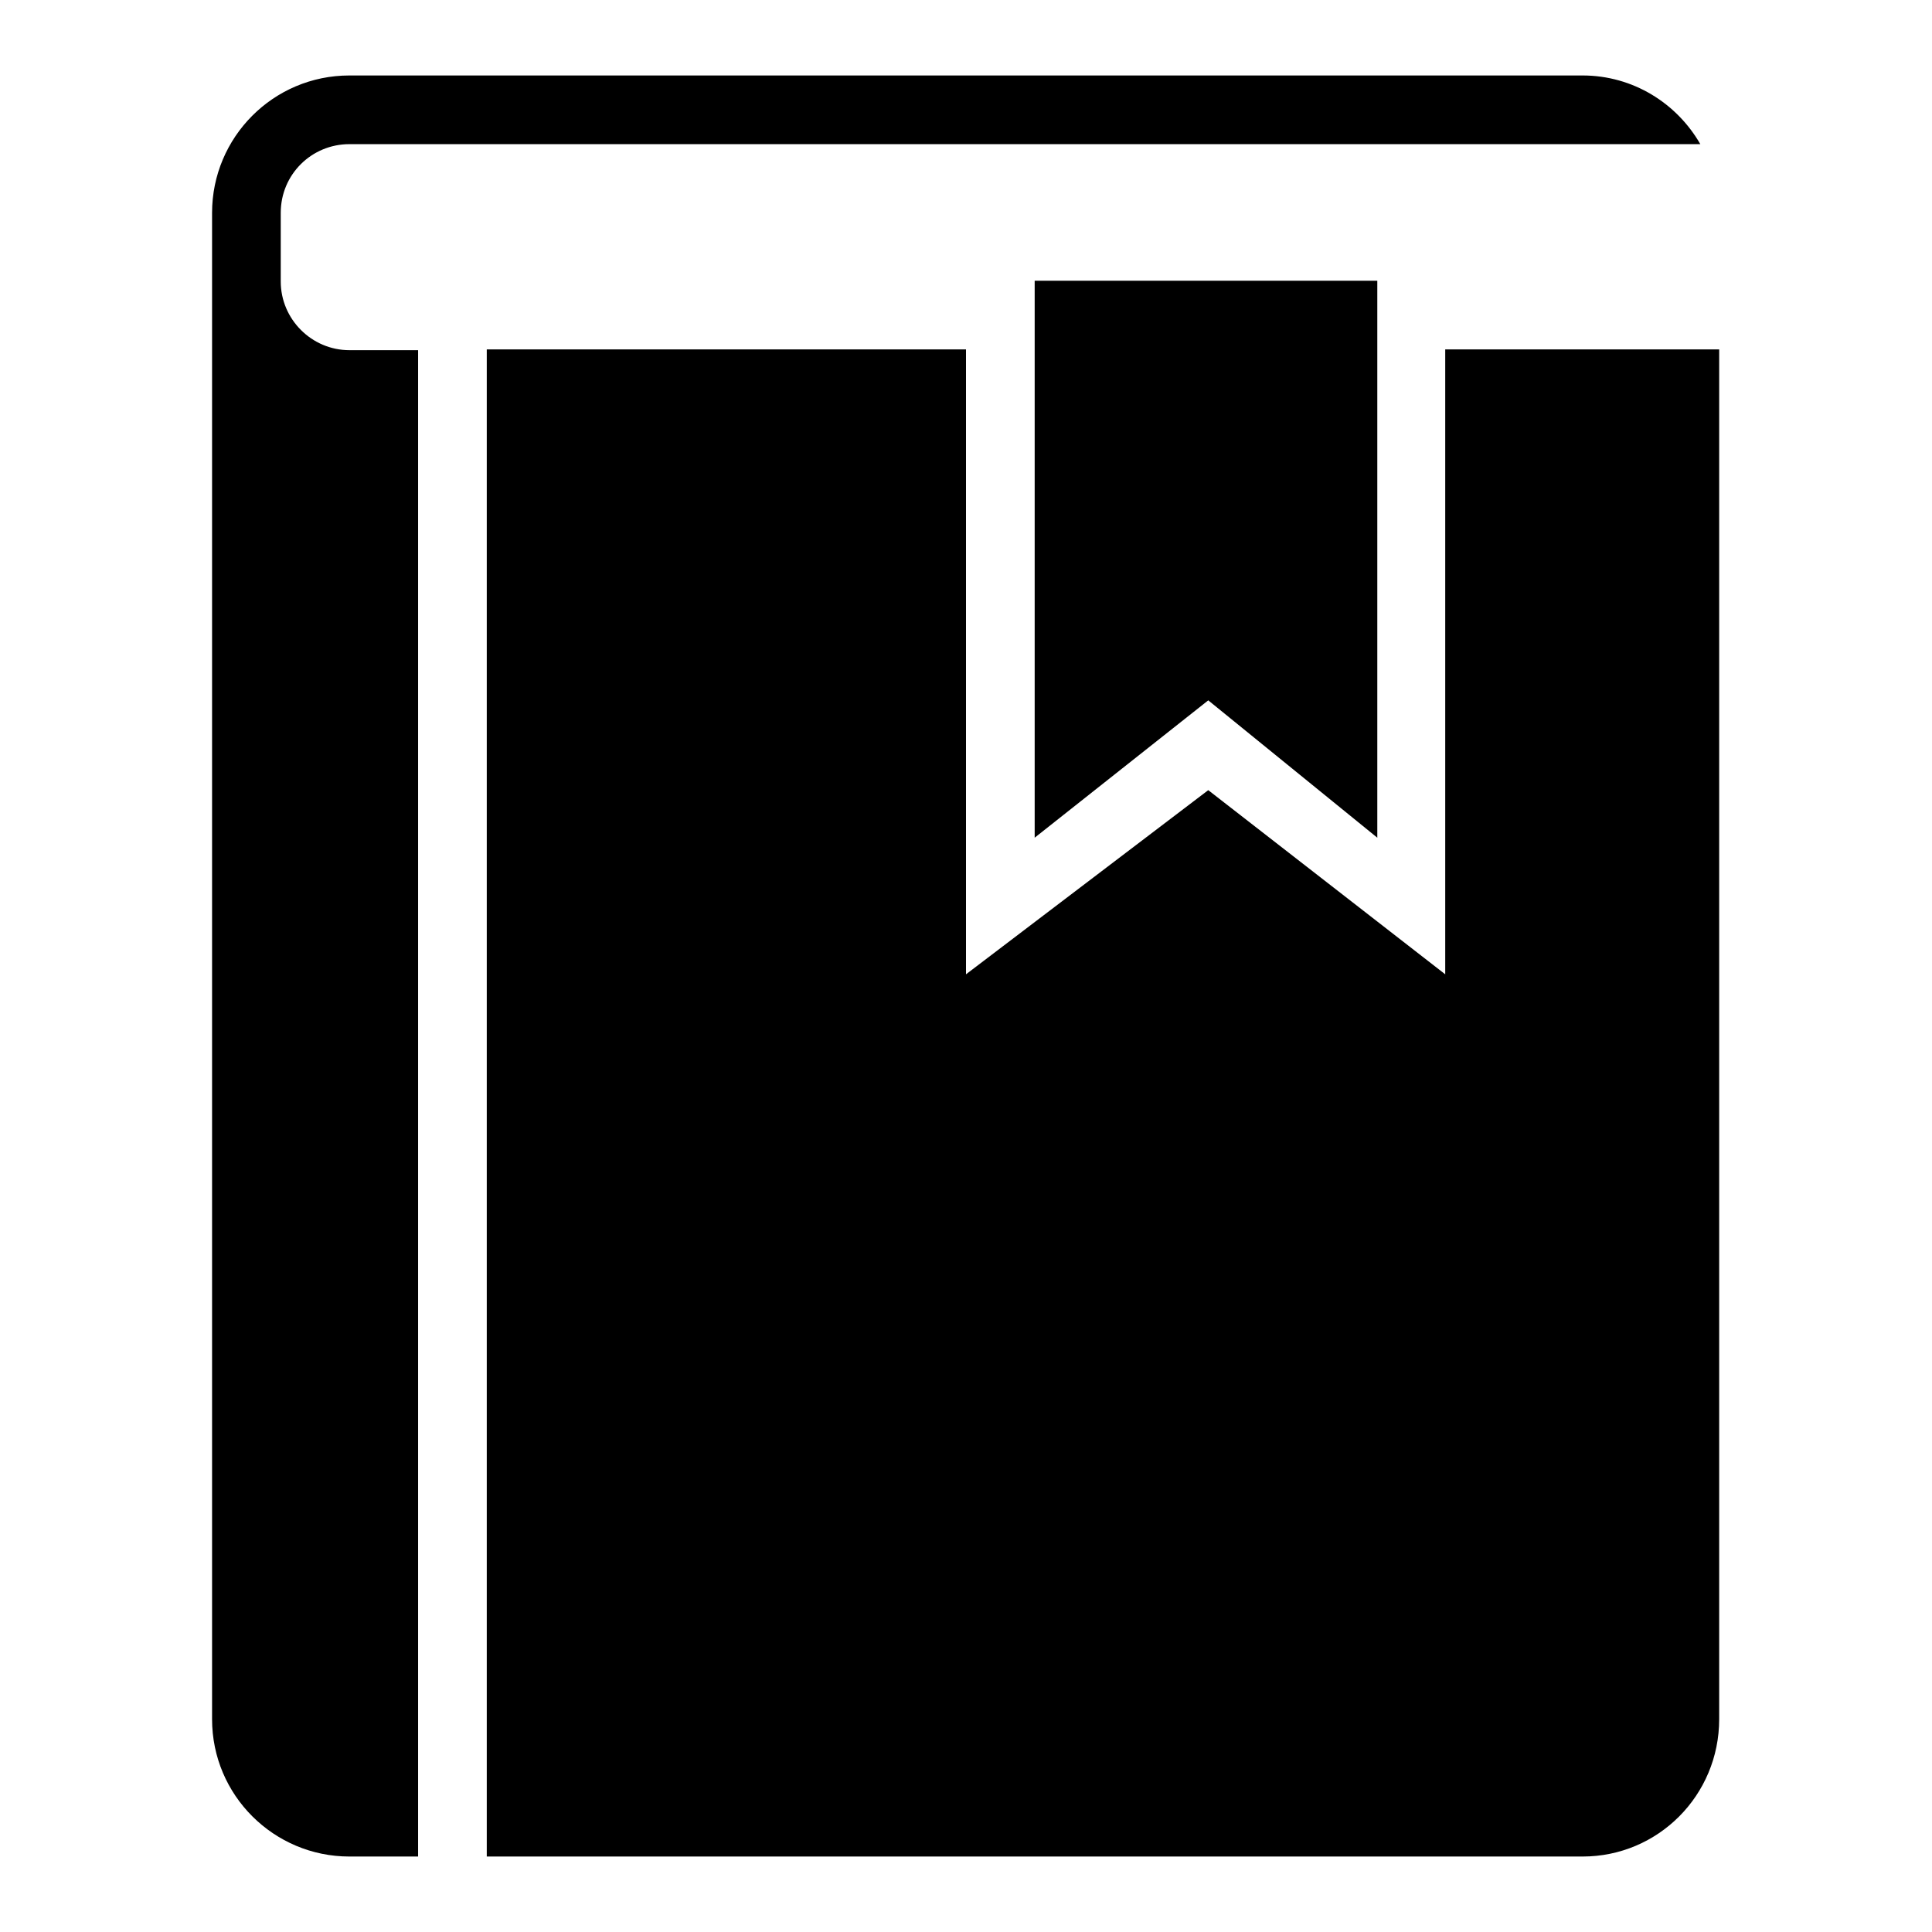 <?xml version="1.0" encoding="utf-8"?>
<!-- Svg Vector Icons : http://www.onlinewebfonts.com/icon -->
<!DOCTYPE svg PUBLIC "-//W3C//DTD SVG 1.1//EN" "http://www.w3.org/Graphics/SVG/1.1/DTD/svg11.dtd">
<svg version="1.1" xmlns="http://www.w3.org/2000/svg" xmlns:xlink="http://www.w3.org/1999/xlink" x="0px" y="0px" viewBox="0 0 256 256" enable-background="new 0 0 256 256" xml:space="preserve">
<g><g><path fill="#000000" d="M209.7,246H64.5V46.3H128v82.8l32.1-24.4l31.4,24.4V46.3h36.3v181.5C227.8,237.9,219.7,246,209.7,246L209.7,246L209.7,246z M160.1,92.8L137.1,111V37.2h45.4V111L160.1,92.8L160.1,92.8z M37.2,28.2v9.1c0,5,4.1,9.1,9.1,9.1h9.1V246h-9.1c-10,0-18.2-8.1-18.2-18.2V28.2c0-10,8.1-18.2,18.2-18.2h163.4c6.7,0,12.5,3.7,15.6,9.1h-179C41.3,19.1,37.2,23.1,37.2,28.2L37.2,28.2L37.2,28.2z"/></g></g>
</svg>